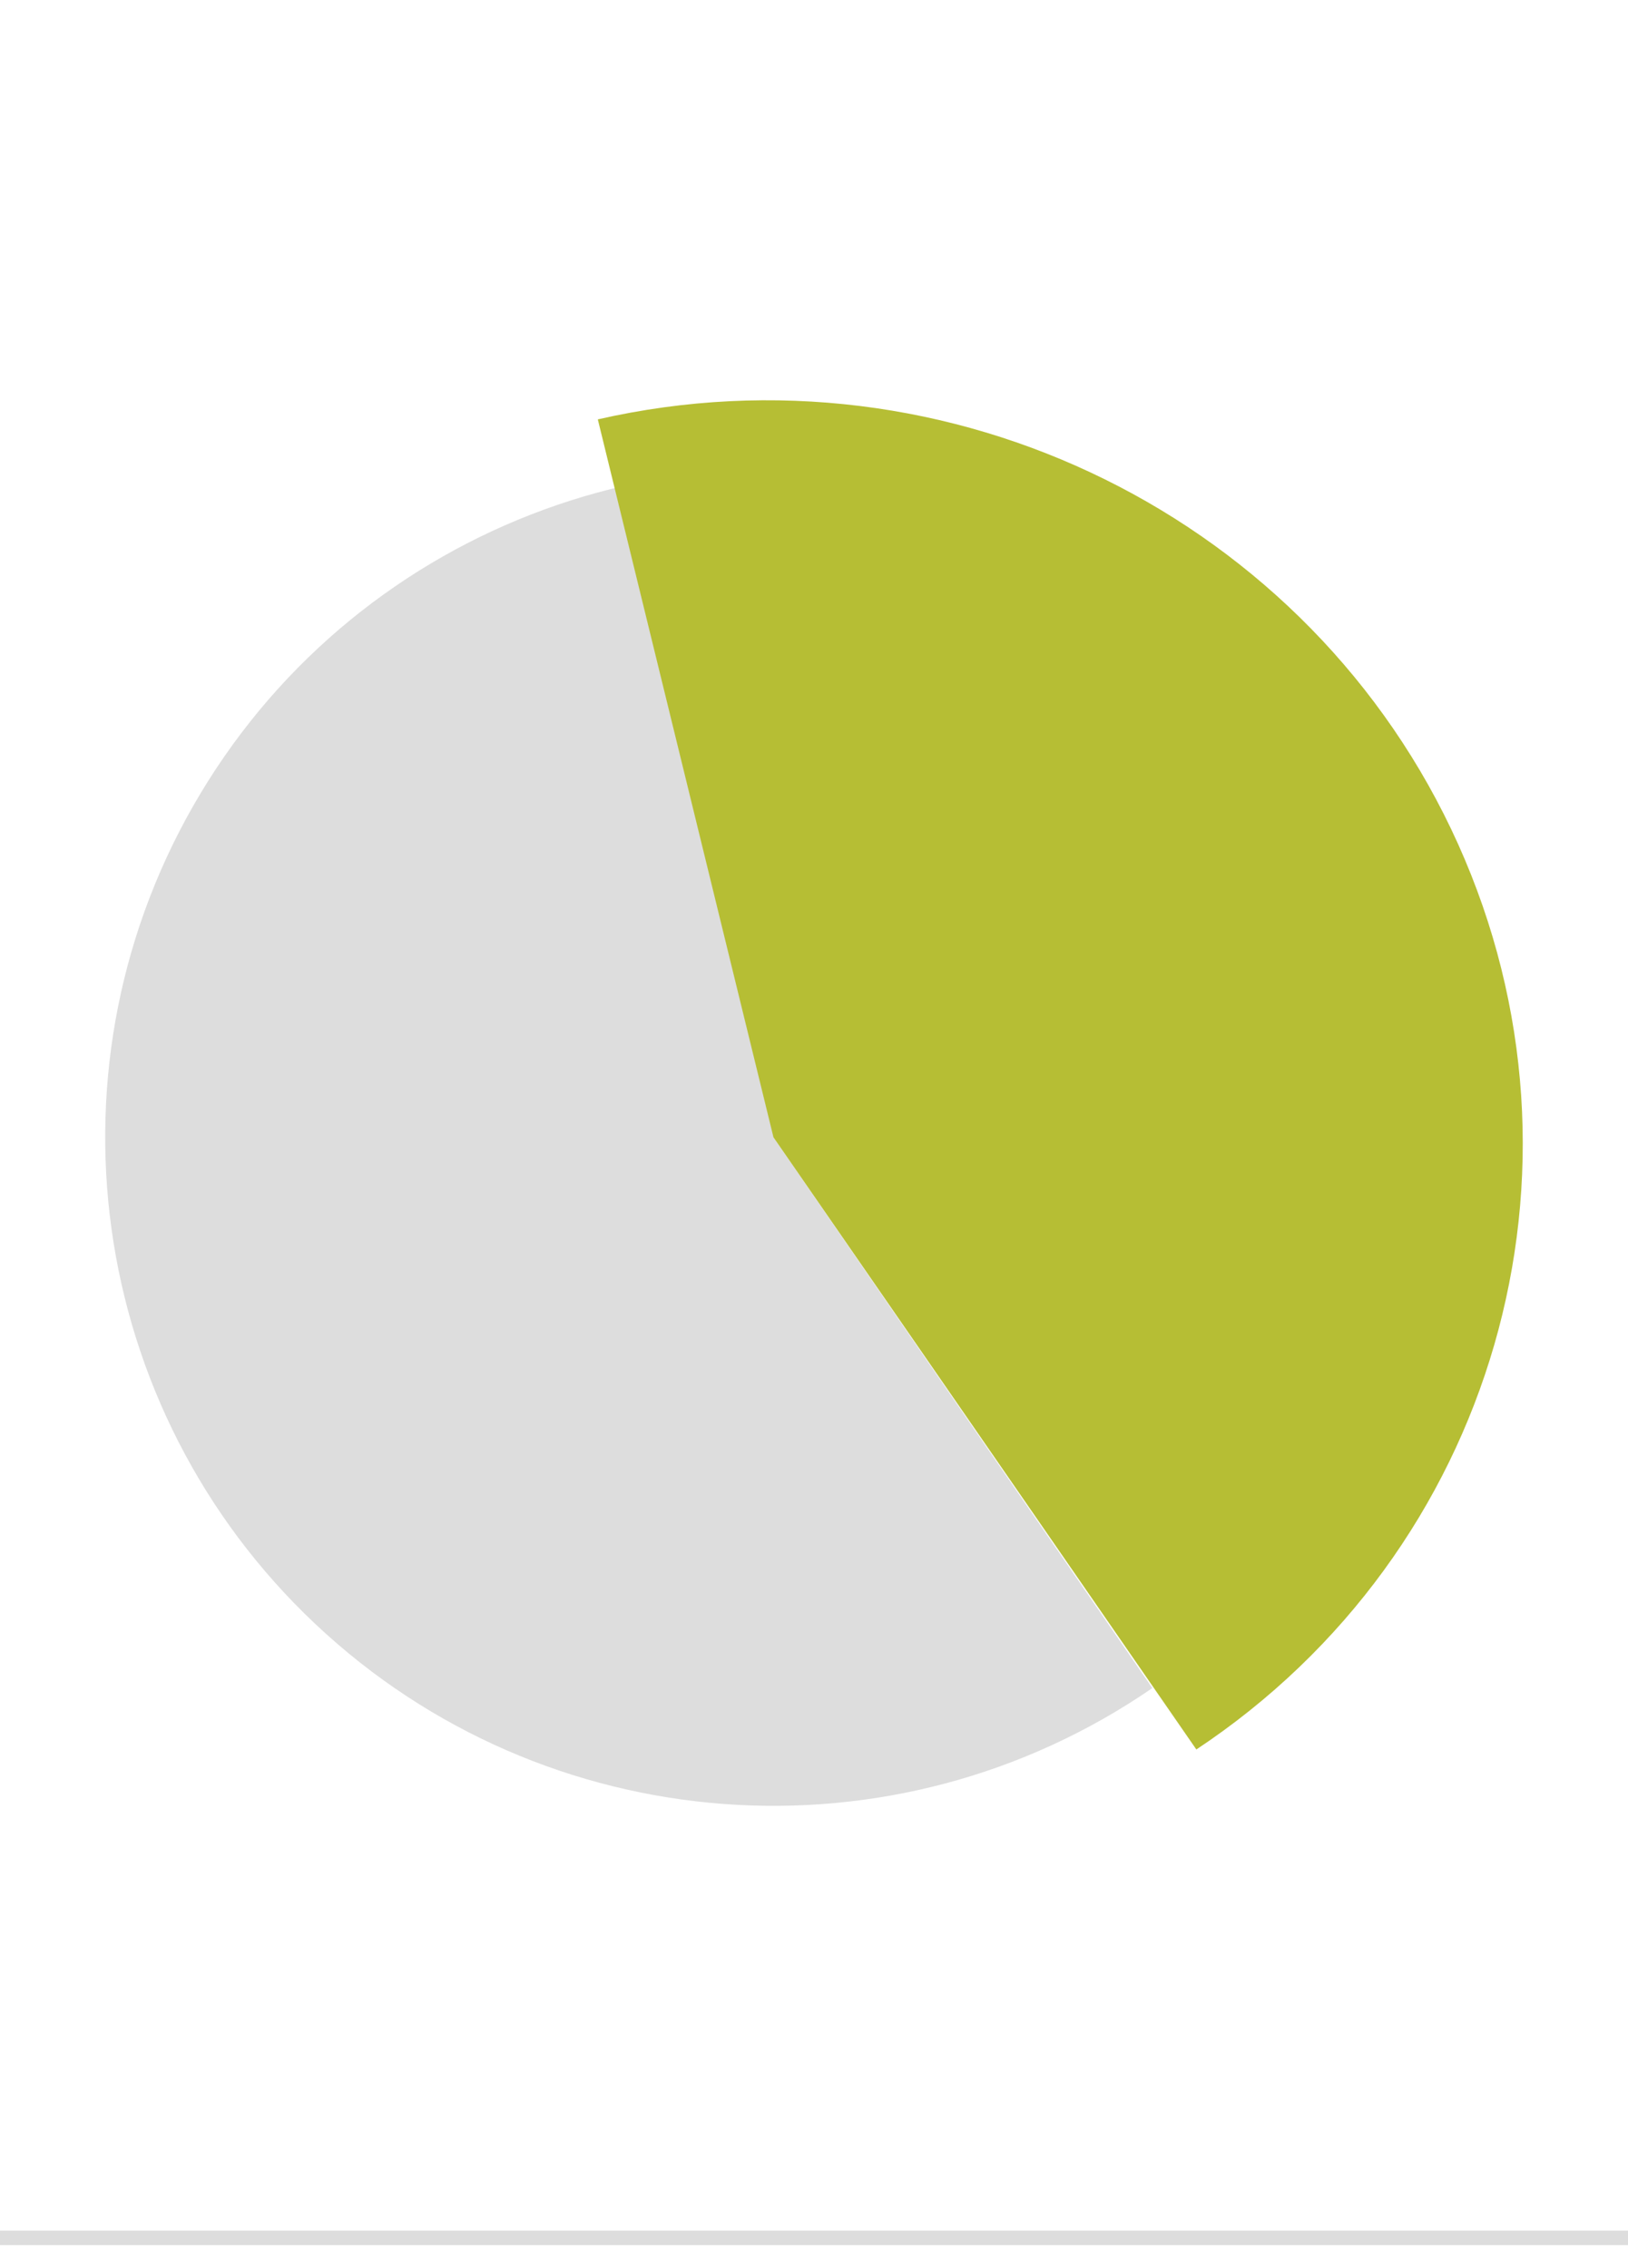 <?xml version="1.0" standalone="yes"?>

<svg version="1.1" viewBox="0.0 0.0 224.0 312.0" fill="none" stroke="none" stroke-linecap="square" stroke-miterlimit="10" xmlns="http://www.w3.org/2000/svg" xmlns:xlink="http://www.w3.org/1999/xlink"><clipPath id="p.0"><path d="m0 0l224.0 0l0 312.0l-224.0 0l0 -312.0z" clip-rule="nonzero"></path></clipPath><g clip-path="url(#p.0)"><path fill="#000000" fill-opacity="0.0" d="m0 0l224.861 0l0 312.934l-224.861 0z" fill-rule="nonzero"></path><path fill="#000000" fill-opacity="0.0" d="m-1.144 307.835l227.15 0" fill-rule="nonzero"></path><path stroke="#dddddd" stroke-width="2.0" stroke-linejoin="round" stroke-linecap="butt" d="m-1.144 307.835l227.15 0" fill-rule="nonzero"></path><path fill="#dddddd" d="m158.555 232.21l0 0c-35.652 24.534 -83.586 20.886 -115.115 -8.761c-31.529 -29.647 -38.116 -77.266 -15.82 -114.359c22.296 -37.093 67.44 -53.617 108.413 -39.683c40.973 13.934 66.684 54.553 61.745 97.549l-91.35 -10.494z" fill-rule="nonzero"></path><path fill="#b6be34" d="m82.254 57.691l0 0c48.367 -11.046 98.165 13.534 118.371 58.427c20.207 44.893 5.055 97.287 -36.016 124.542l-58.183 -84.202z" fill-rule="nonzero"></path></g></svg>

